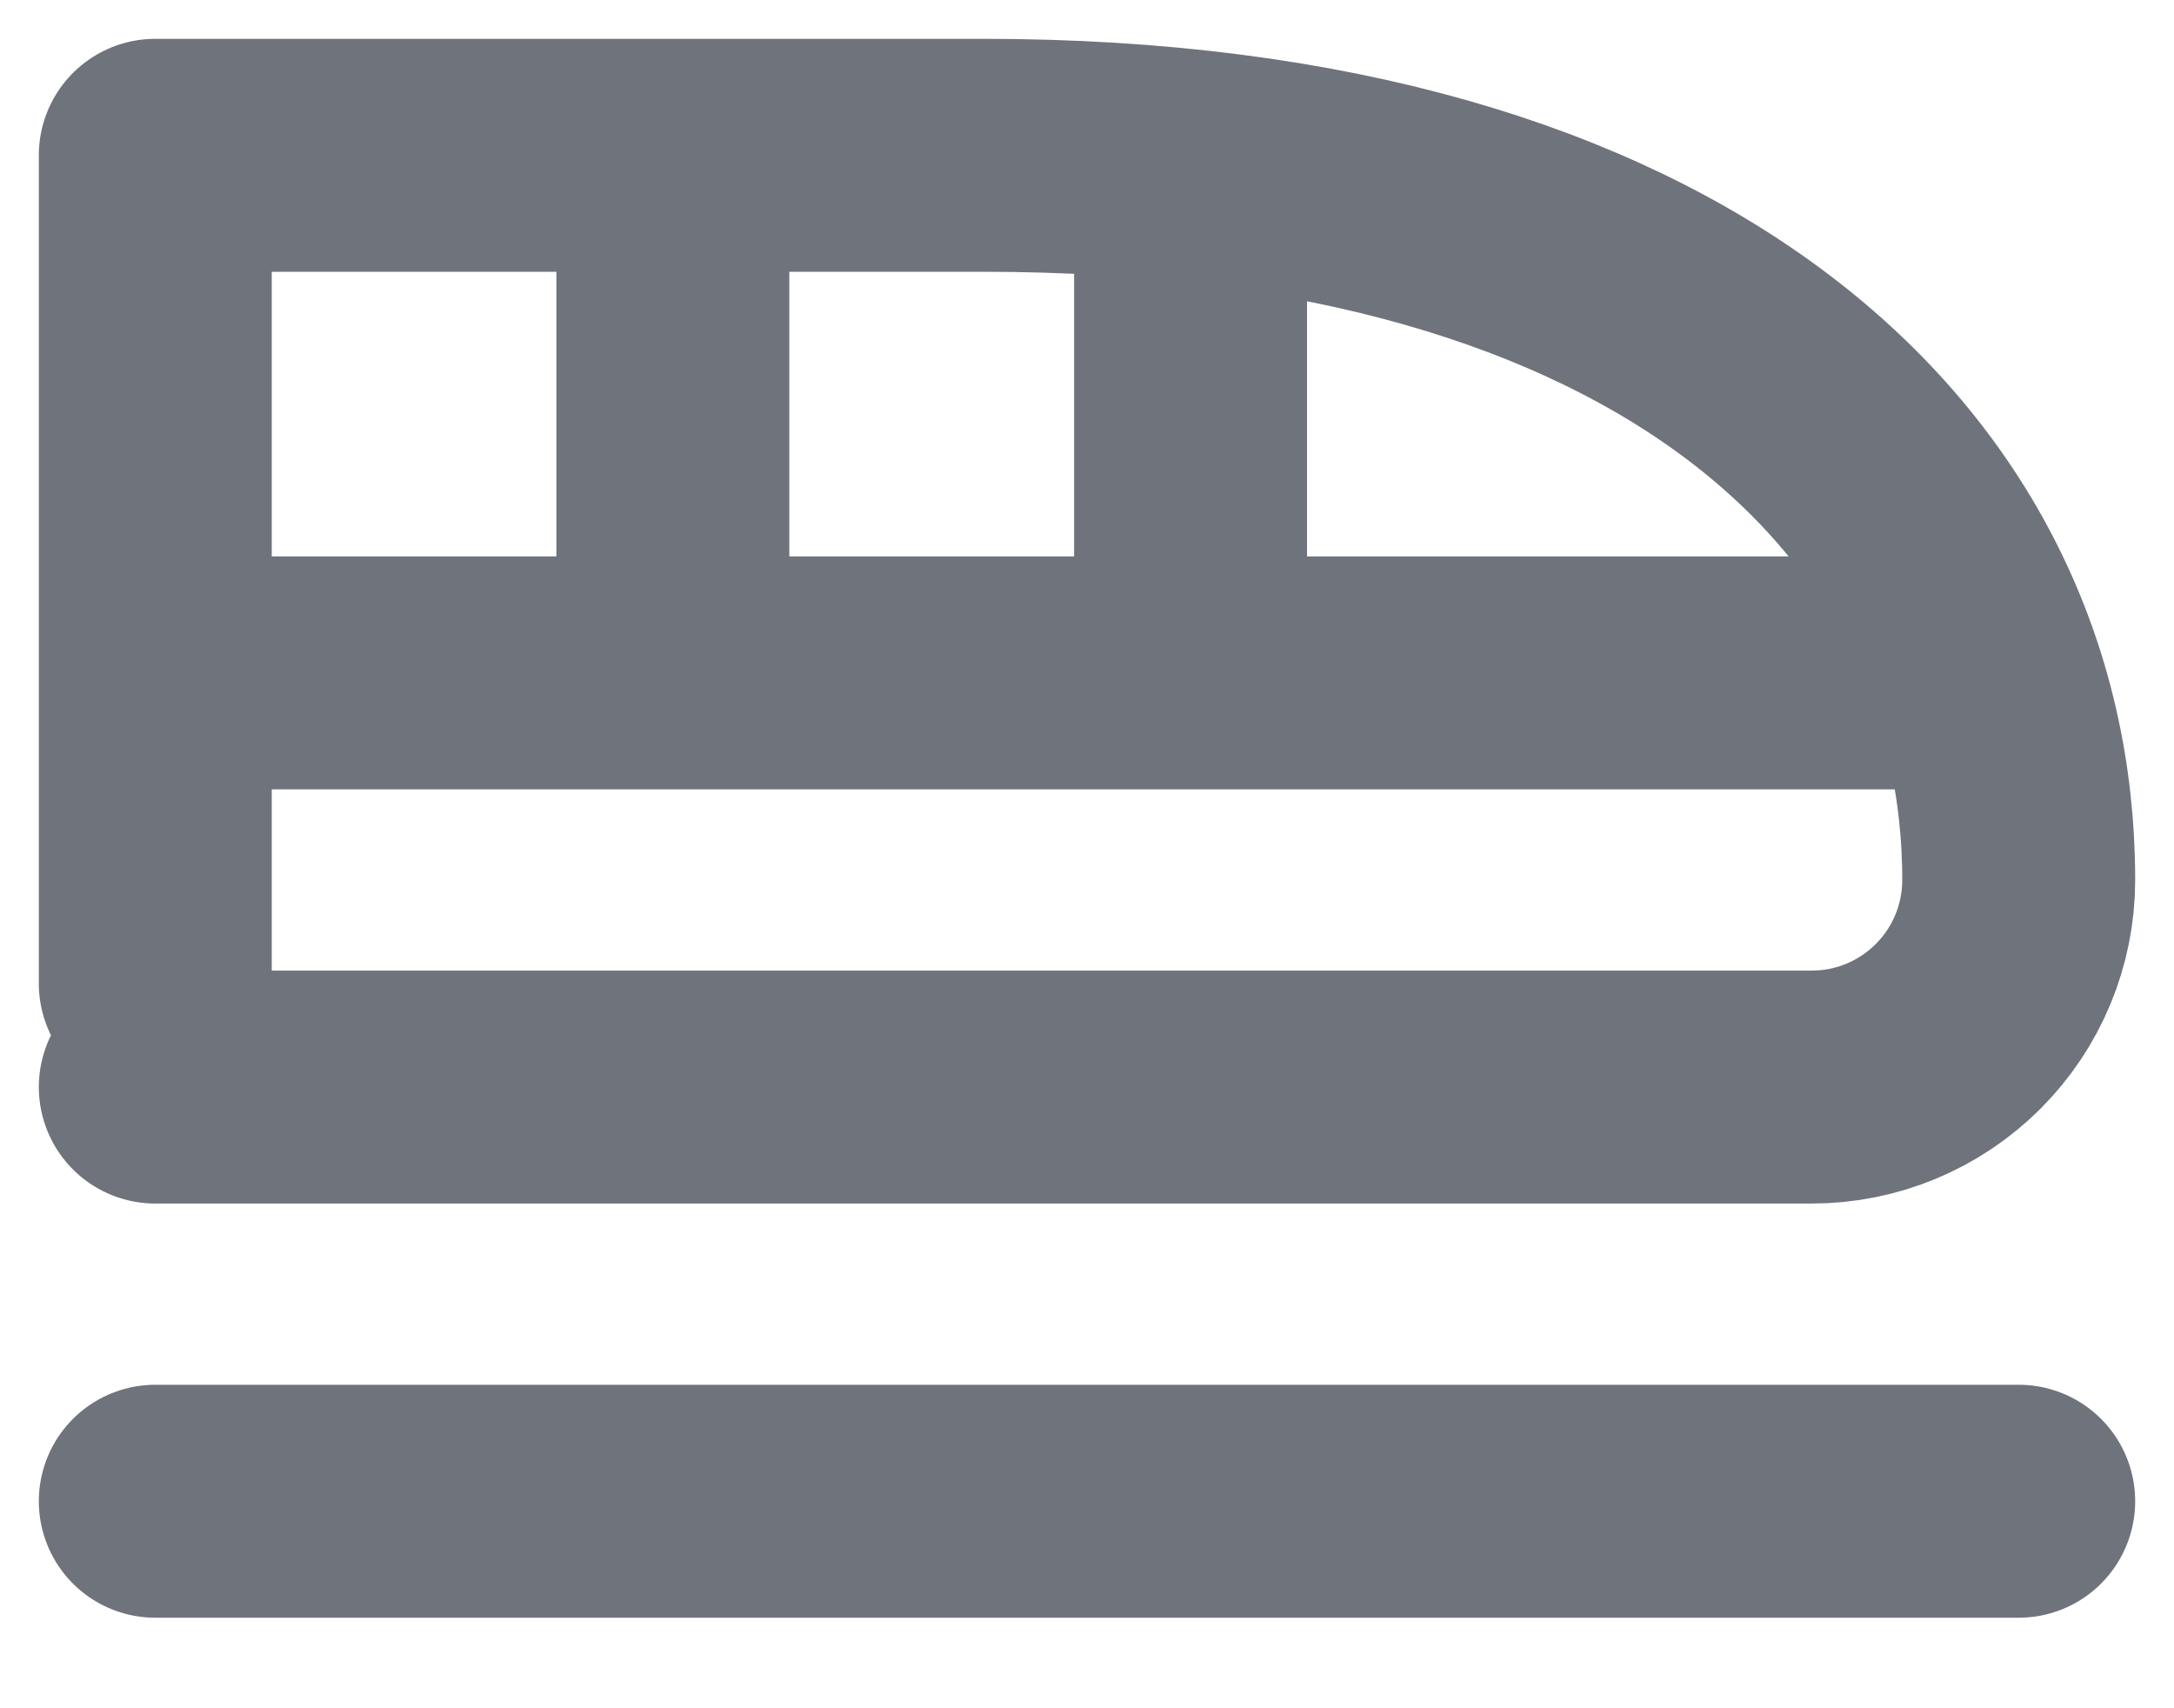 <svg width="14" height="11" viewBox="0 0 14 11" fill="none" xmlns="http://www.w3.org/2000/svg">
<path d="M1 7H11.667C12.02 7 12.359 6.86 12.61 6.609C12.86 6.359 13 6.02 13 5.667C13 3.087 10.753 1 6.333 1H1V4.333H12.667M1 3.667V6.333M4.333 4.333V1M7.667 4.333V1.333M1 9.667H13" stroke="#6F747C" stroke-width="1.5" stroke-linecap="round" stroke-linejoin="round"/>
</svg>
